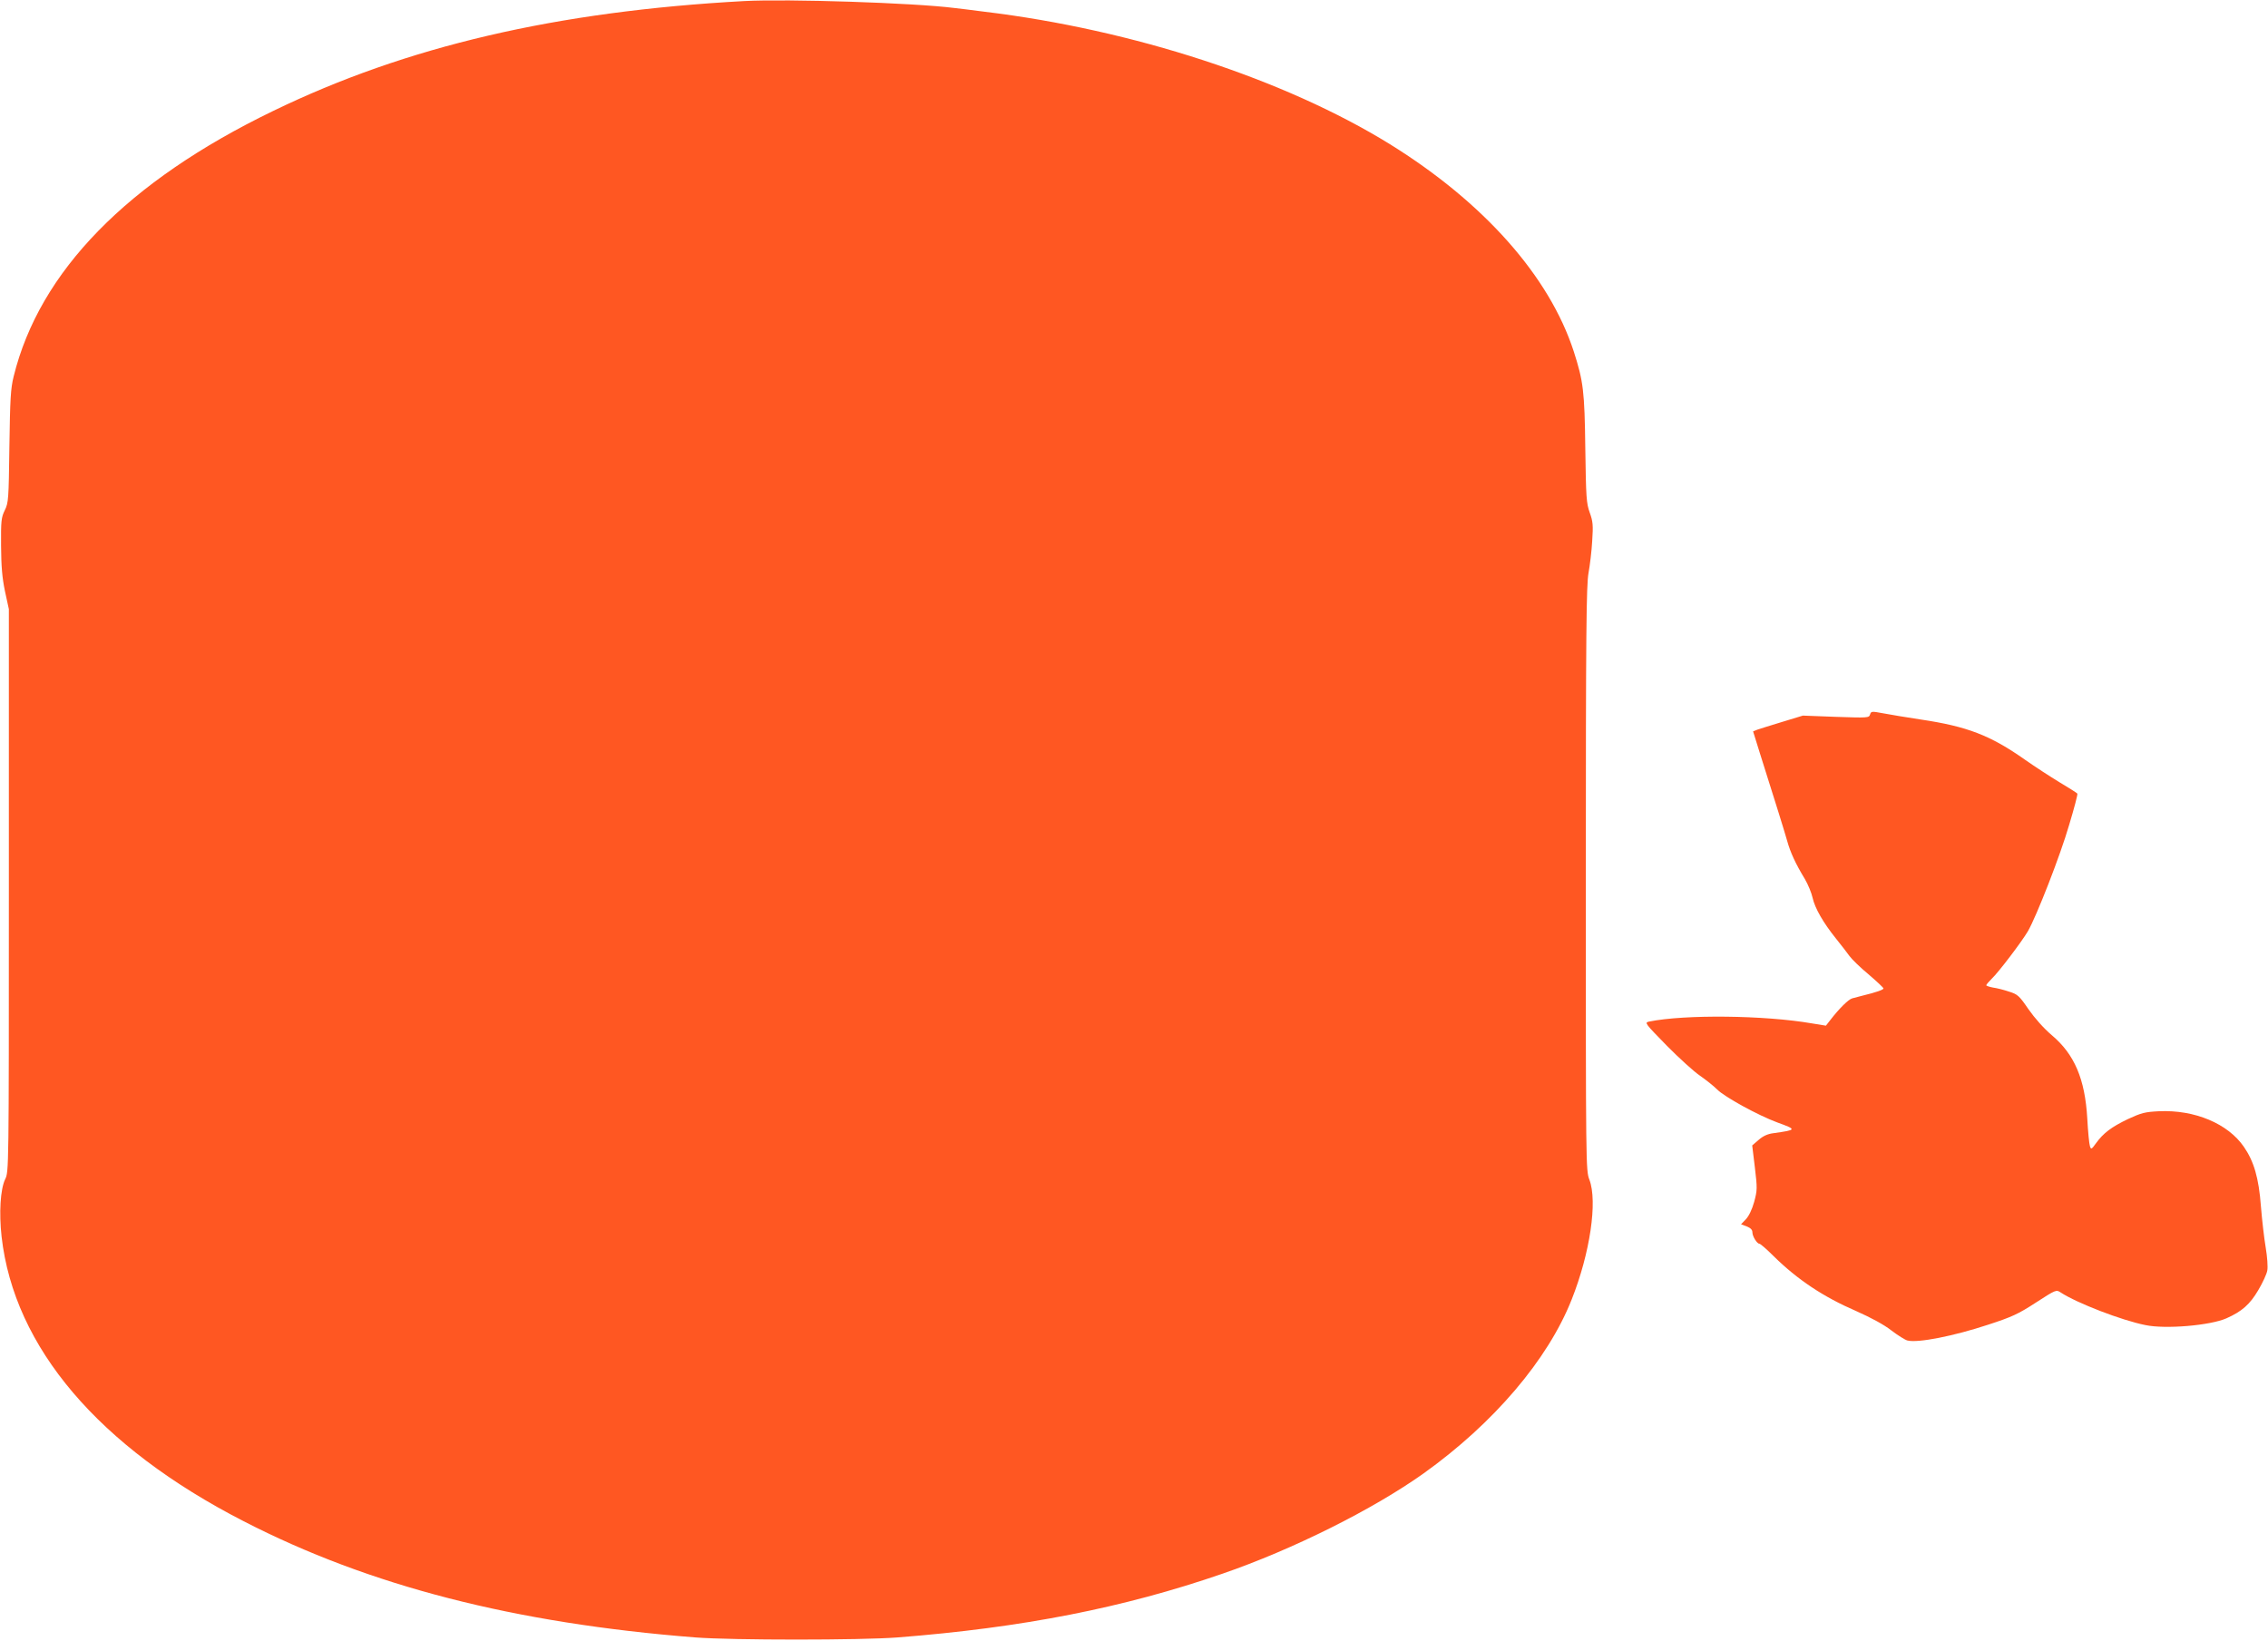 <?xml version="1.0" standalone="no"?>
<!DOCTYPE svg PUBLIC "-//W3C//DTD SVG 20010904//EN"
 "http://www.w3.org/TR/2001/REC-SVG-20010904/DTD/svg10.dtd">
<svg version="1.0" xmlns="http://www.w3.org/2000/svg"
 width="1280pt" height="926pt" viewBox="0 0 1280 926"
 preserveAspectRatio="xMidYMid meet">
<g transform="translate(0,926) scale(0.1,-0.1)"
fill="#ff5722" stroke="none">
<path d="M4200 9254 c-1060 -58 -1905 -255 -2658 -620 -823 -398 -1319 -906
-1465 -1499 -17 -69 -20 -125 -24 -395 -4 -299 -5 -317 -26 -360 -20 -41 -22
-60 -21 -200 1 -118 6 -179 22 -257 l22 -101 0 -1588 c0 -1583 0 -1588 -21
-1630 -27 -57 -35 -189 -20 -324 71 -625 548 -1186 1366 -1606 711 -366 1531
-576 2550 -656 209 -16 931 -16 1140 0 705 55 1276 167 1835 360 395 136 850
363 1136 567 394 282 700 641 834 980 104 262 147 554 100 677 -20 52 -20 77
-20 1698 0 1410 3 1656 15 1725 8 44 18 126 21 182 6 89 4 110 -14 160 -19 53
-21 85 -25 363 -4 322 -11 378 -65 546 -138 425 -508 842 -1039 1171 -593 366
-1449 646 -2288 747 -71 9 -148 19 -170 21 -227 29 -941 52 -1185 39z"/>
<path d="M10554 5227 c-6 -19 -13 -19 -193 -13 l-186 7 -115 -35 c-63 -19
-126 -39 -141 -44 l-25 -10 37 -119 c92 -290 139 -442 155 -498 18 -65 47
-129 100 -216 18 -31 38 -79 44 -107 13 -58 59 -139 133 -231 29 -36 63 -80
75 -97 12 -17 60 -64 107 -103 47 -40 85 -76 85 -80 0 -7 -41 -22 -120 -41
-19 -5 -45 -12 -57 -15 -21 -6 -73 -57 -123 -122 l-25 -32 -80 13 c-266 46
-717 51 -918 10 -27 -6 -24 -9 100 -136 70 -71 155 -148 188 -170 33 -23 76
-57 96 -77 41 -42 231 -146 339 -186 112 -41 112 -42 -22 -61 -32 -4 -58 -16
-83 -38 l-36 -31 15 -124 c14 -118 14 -128 -4 -195 -12 -43 -30 -80 -47 -98
l-27 -28 32 -12 c22 -9 32 -19 32 -33 0 -23 26 -65 40 -65 5 0 41 -31 80 -70
135 -133 281 -230 466 -310 83 -37 156 -76 198 -109 37 -28 78 -54 91 -57 59
-15 261 25 455 89 135 44 170 60 270 125 113 73 115 74 140 57 92 -60 343
-157 478 -184 115 -24 366 -2 457 38 88 39 133 79 180 159 25 42 48 92 51 111
4 19 0 77 -9 130 -9 53 -21 158 -27 233 -12 159 -39 252 -96 335 -90 131 -277
210 -479 201 -80 -4 -99 -9 -175 -44 -94 -45 -139 -79 -181 -137 -25 -35 -28
-36 -34 -16 -4 11 -11 82 -15 157 -13 222 -72 361 -200 469 -46 39 -97 97
-132 147 -52 76 -61 84 -109 99 -29 10 -69 20 -91 23 -21 4 -38 10 -38 13 0 4
14 20 31 37 38 36 168 207 204 268 48 83 183 428 233 601 28 93 49 172 46 176
-2 3 -47 32 -101 64 -53 32 -140 89 -193 126 -197 139 -328 189 -590 228 -80
12 -175 28 -212 35 -65 12 -68 12 -74 -7z"/>
</g>
</svg>
